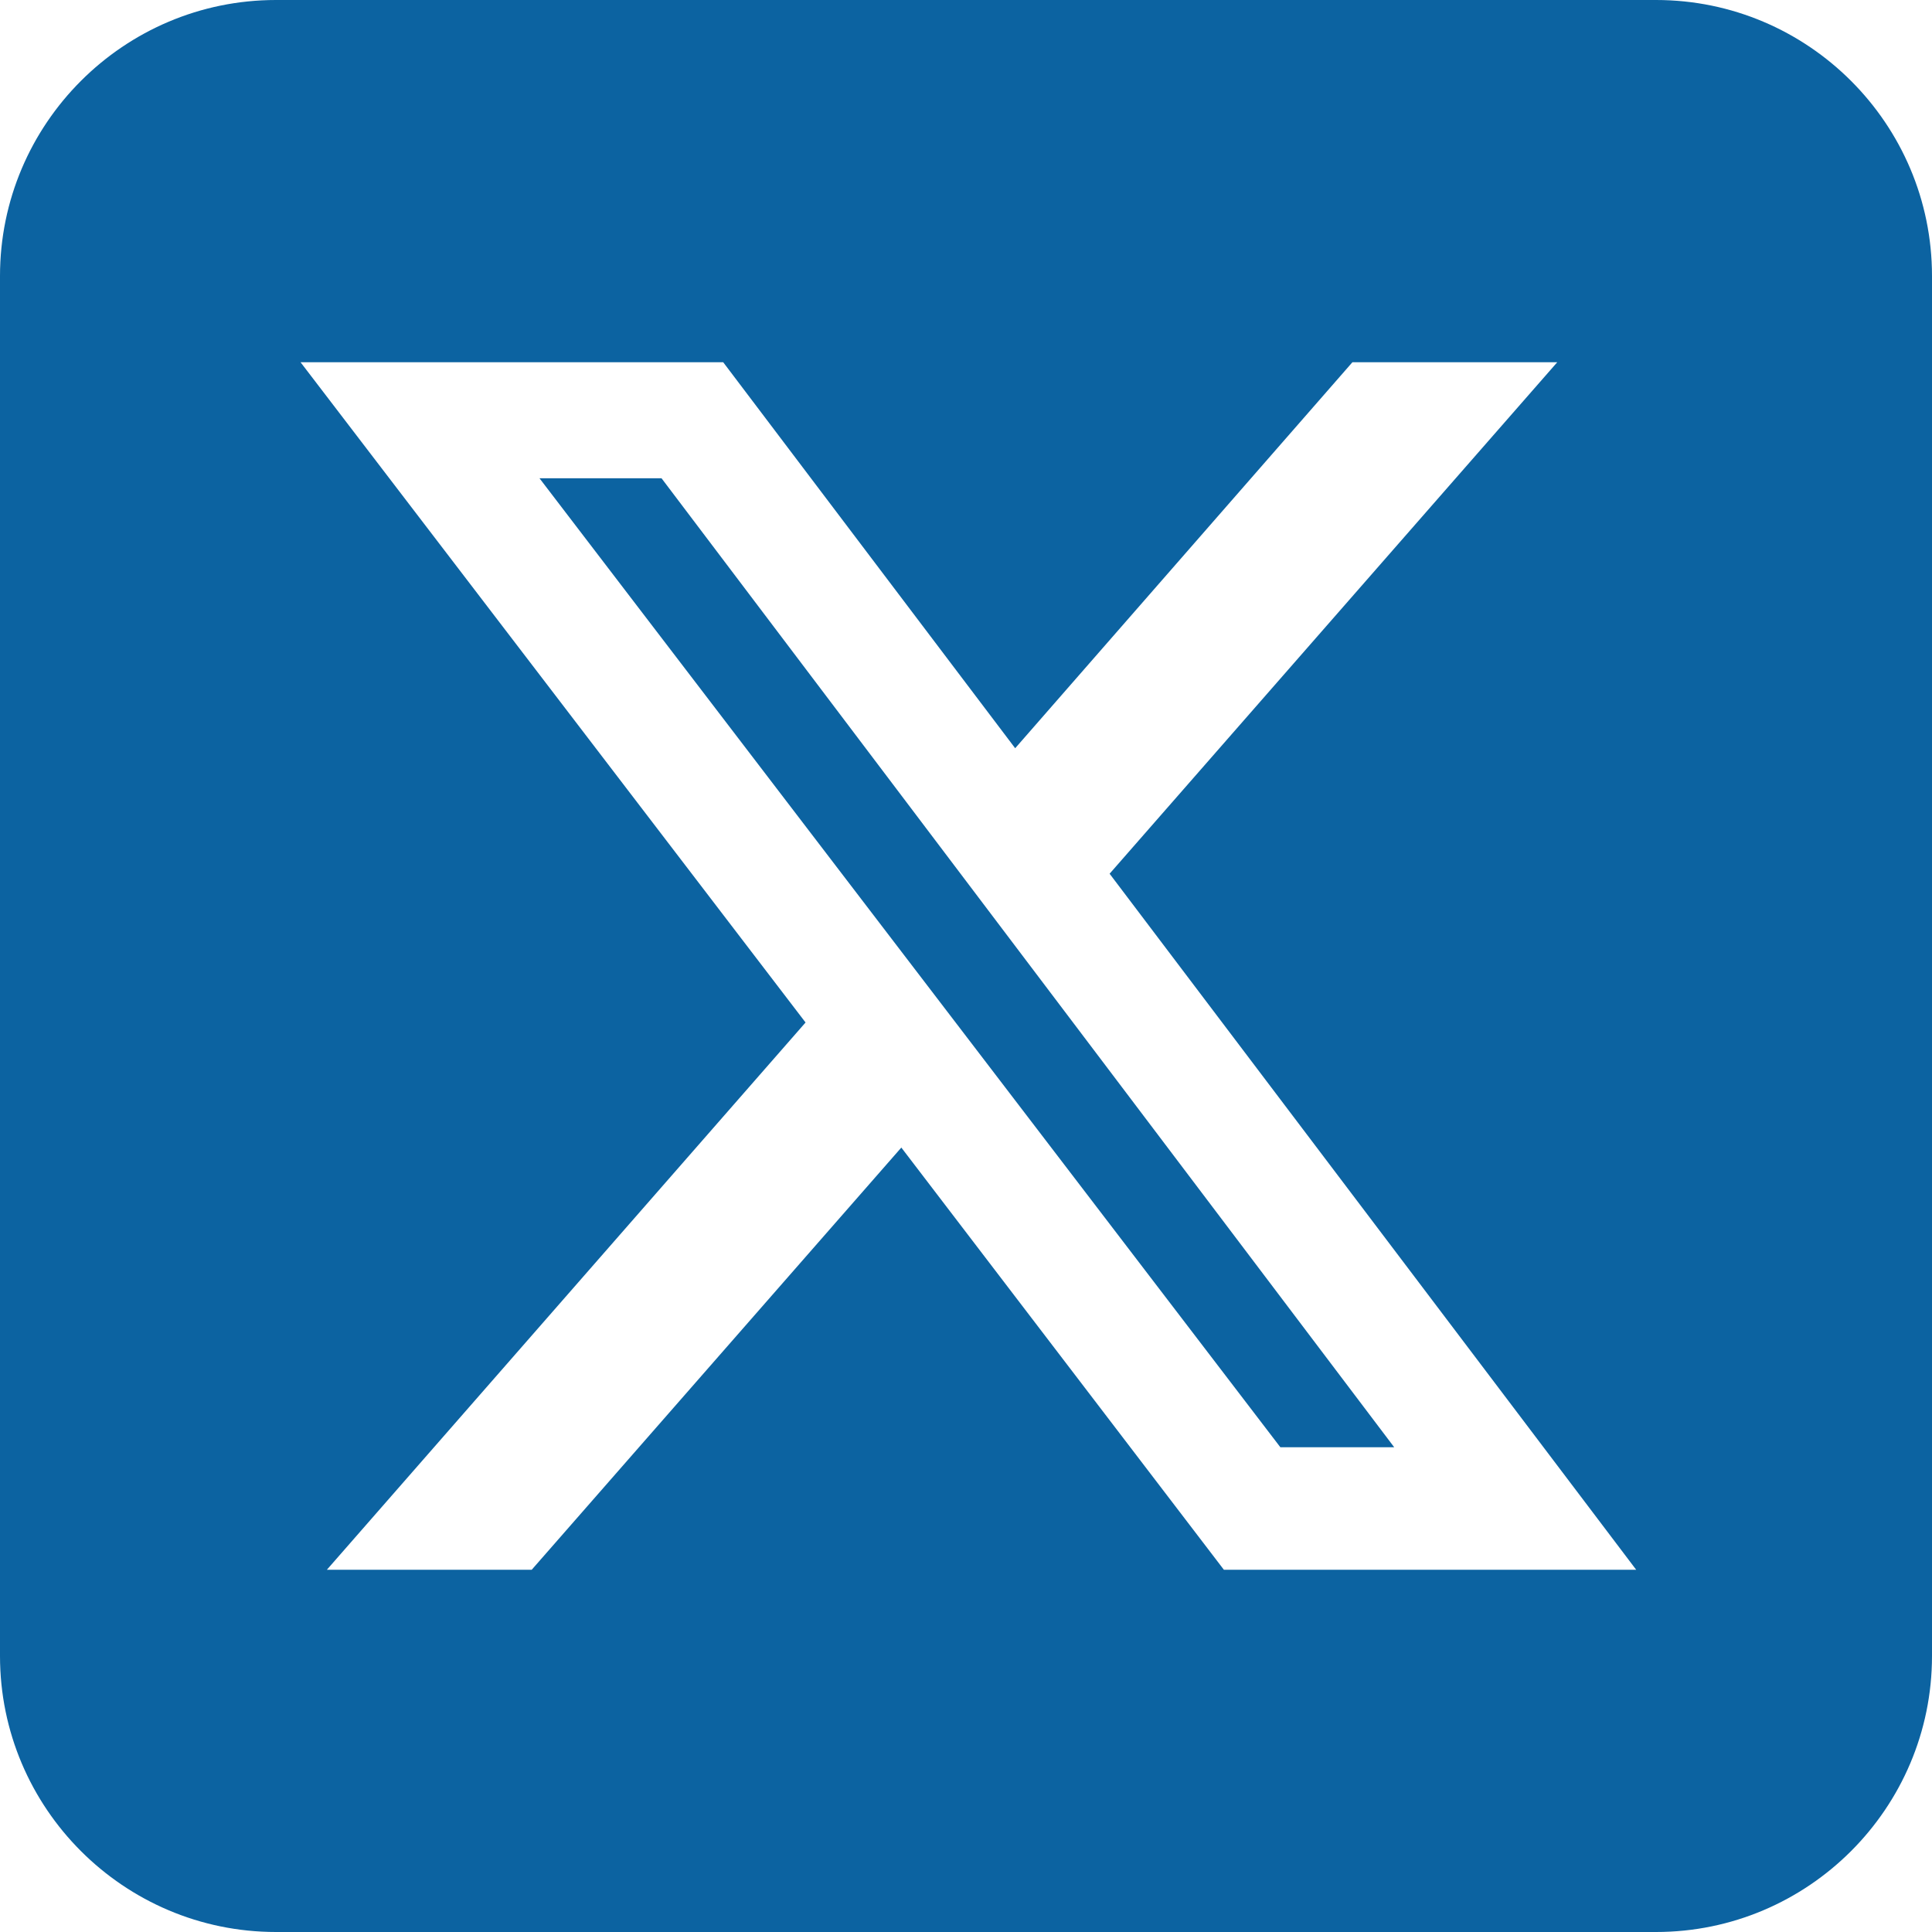 <svg width="42" height="42" viewBox="0 0 42 42" fill="none" xmlns="http://www.w3.org/2000/svg">
<path d="M6 0C2.691 0 0 2.691 0 6V36C0 39.309 2.691 42 6 42H36C39.309 42 42 39.309 42 36V6C42 2.691 39.309 0 36 0H6ZM33.853 7.875L24.122 18.994L35.569 34.125H26.606L19.594 24.947L11.559 34.125H7.106L17.512 22.228L6.534 7.875H15.722L22.069 16.266L29.4 7.875H33.853ZM30.309 31.462L14.381 10.397H11.728L27.834 31.462H30.3H30.309Z" fill="#0C63A1"/>
</svg>

